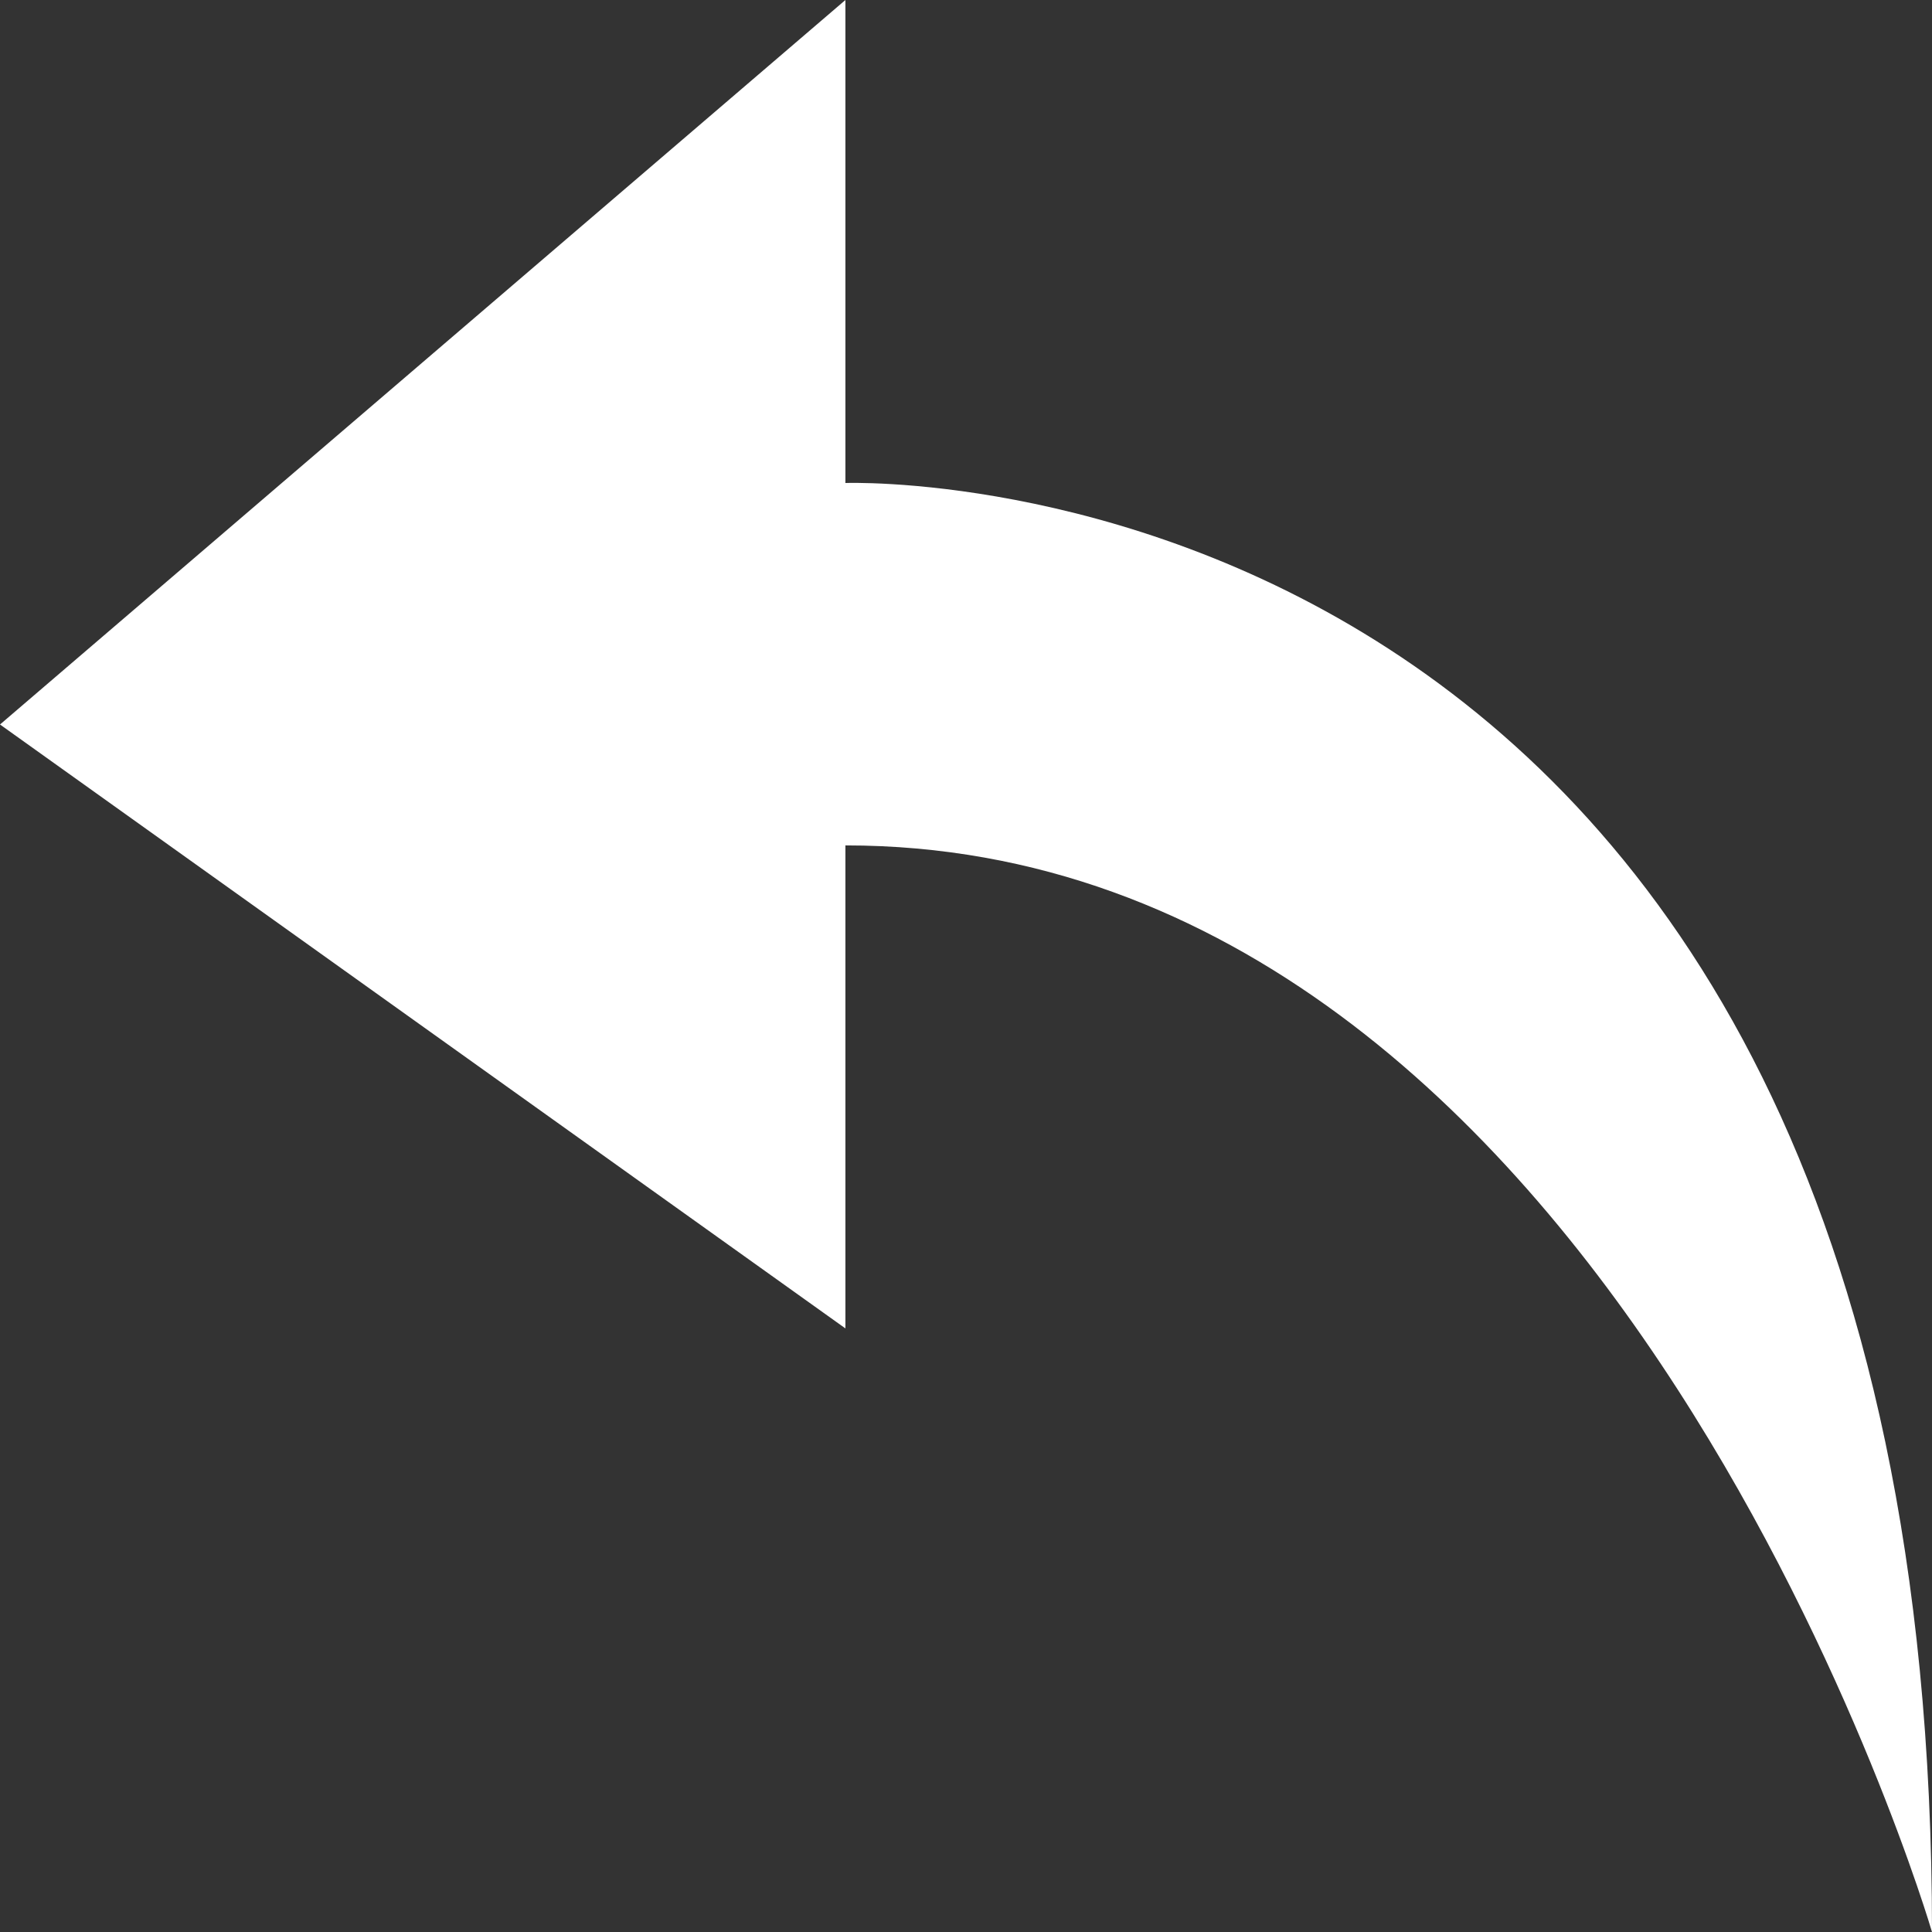 <?xml version="1.0" encoding="UTF-8"?> <!-- Generator: Adobe Illustrator 24.1.2, SVG Export Plug-In . SVG Version: 6.00 Build 0) --> <svg xmlns="http://www.w3.org/2000/svg" xmlns:xlink="http://www.w3.org/1999/xlink" id="Capa_1" x="0px" y="0px" viewBox="0 0 612 612" style="enable-background:new 0 0 612 612;" xml:space="preserve"><rect x="0" y="0" width="612" height="612" fill="#333333" stroke="none"/> <style type="text/css"> .st0{fill:#FFFFFF;} </style> <g> <g id="Reply"> <g> <path class="st0" d="M267.8,153V0L0,229.5l267.8,191.3v-153C511.4,267.7,612,612,612,612C612,140.1,267.8,153,267.8,153z"></path> </g> </g> </g> </svg> 